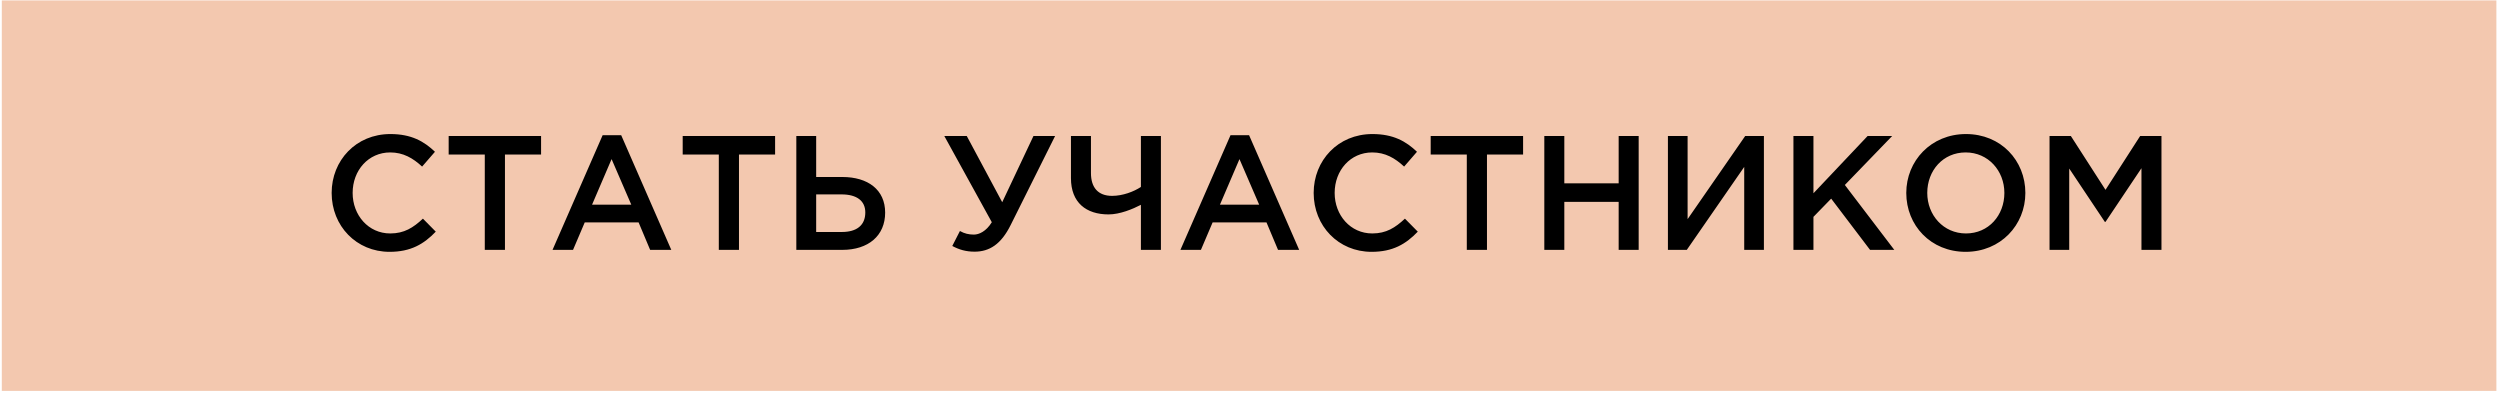 <?xml version="1.0" encoding="UTF-8"?> <svg xmlns="http://www.w3.org/2000/svg" width="461" height="73" viewBox="0 0 461 73" fill="none"><rect x="0.333" y="0.078" width="460" height="72" fill="#F3C8AF"></rect><path d="M71.836 46.438C65.716 46.438 61.156 41.668 61.156 35.578C61.156 29.608 65.626 24.718 71.986 24.718C75.856 24.718 78.196 26.068 80.206 27.988L77.836 30.718C76.156 29.158 74.356 28.108 71.956 28.108C67.936 28.108 65.026 31.408 65.026 35.578C65.026 39.688 67.936 43.048 71.956 43.048C74.536 43.048 76.186 41.998 77.986 40.318L80.356 42.718C78.166 44.998 75.766 46.438 71.836 46.438ZM89.394 46.078V28.498H82.734V25.078H99.774V28.498H93.114V46.078H89.394ZM101.887 46.078L111.127 24.928H114.547L123.787 46.078H119.887L117.757 41.008H107.827L105.667 46.078H101.887ZM109.177 37.738H116.407L112.777 29.338L109.177 37.738ZM132.548 46.078V28.498H125.888V25.078H142.928V28.498H136.268V46.078H132.548ZM146.842 46.078V25.078H150.502V32.638H155.332C160.042 32.638 163.222 34.978 163.222 39.208C163.222 43.438 160.162 46.078 155.302 46.078H146.842ZM150.502 42.778H155.242C157.972 42.778 159.562 41.548 159.562 39.178C159.562 37.018 157.972 35.848 155.182 35.848H150.502V42.778ZM179.71 46.408C178.09 46.408 176.83 46.018 175.6 45.358L177.01 42.598C177.85 43.078 178.66 43.258 179.59 43.258C180.52 43.258 181.84 42.688 182.89 40.978L174.13 25.078H178.27L184.81 37.288L190.57 25.078H194.56L186.37 41.488C184.6 45.058 182.44 46.408 179.71 46.408ZM210.383 46.078V37.768C208.883 38.548 206.513 39.538 204.413 39.538C200.303 39.538 197.483 37.378 197.483 32.848V25.078H201.173V31.918C201.173 34.558 202.463 36.118 205.073 36.118C207.023 36.118 209.093 35.338 210.383 34.468V25.078H214.073V46.078H210.383ZM217.669 46.078L226.909 24.928H230.329L239.569 46.078H235.669L233.539 41.008H223.609L221.449 46.078H217.669ZM224.959 37.738H232.189L228.559 29.338L224.959 37.738ZM252.92 46.438C246.8 46.438 242.24 41.668 242.24 35.578C242.24 29.608 246.71 24.718 253.07 24.718C256.94 24.718 259.28 26.068 261.29 27.988L258.92 30.718C257.24 29.158 255.44 28.108 253.04 28.108C249.02 28.108 246.11 31.408 246.11 35.578C246.11 39.688 249.02 43.048 253.04 43.048C255.62 43.048 257.27 41.998 259.07 40.318L261.44 42.718C259.25 44.998 256.85 46.438 252.92 46.438ZM270.478 46.078V28.498H263.818V25.078H280.858V28.498H274.198V46.078H270.478ZM284.771 46.078V25.078H288.461V33.808H298.481V25.078H302.171V46.078H298.481V37.228H288.461V46.078H284.771ZM307.564 46.078V25.078H311.194V40.408L321.814 25.078H325.264V46.078H321.634V30.778L311.044 46.078H307.564ZM330.709 46.078V25.078H334.399V35.638L344.389 25.078H348.919L340.189 34.108L349.309 46.078H344.839L337.669 36.628L334.399 39.988V46.078H330.709ZM362.467 46.438C356.017 46.438 351.517 41.548 351.517 35.578C351.517 29.668 356.077 24.718 362.527 24.718C368.977 24.718 373.477 29.608 373.477 35.578C373.477 41.488 368.917 46.438 362.467 46.438ZM362.527 43.048C366.697 43.048 369.607 39.718 369.607 35.578C369.607 31.498 366.637 28.108 362.467 28.108C358.297 28.108 355.387 31.438 355.387 35.578C355.387 39.658 358.357 43.048 362.527 43.048ZM377.935 46.078V25.078H381.865L388.255 35.008L394.645 25.078H398.575V46.078H394.885V31.018L388.255 40.918H388.135L381.565 31.078V46.078H377.935Z" fill="black"></path></svg> 
